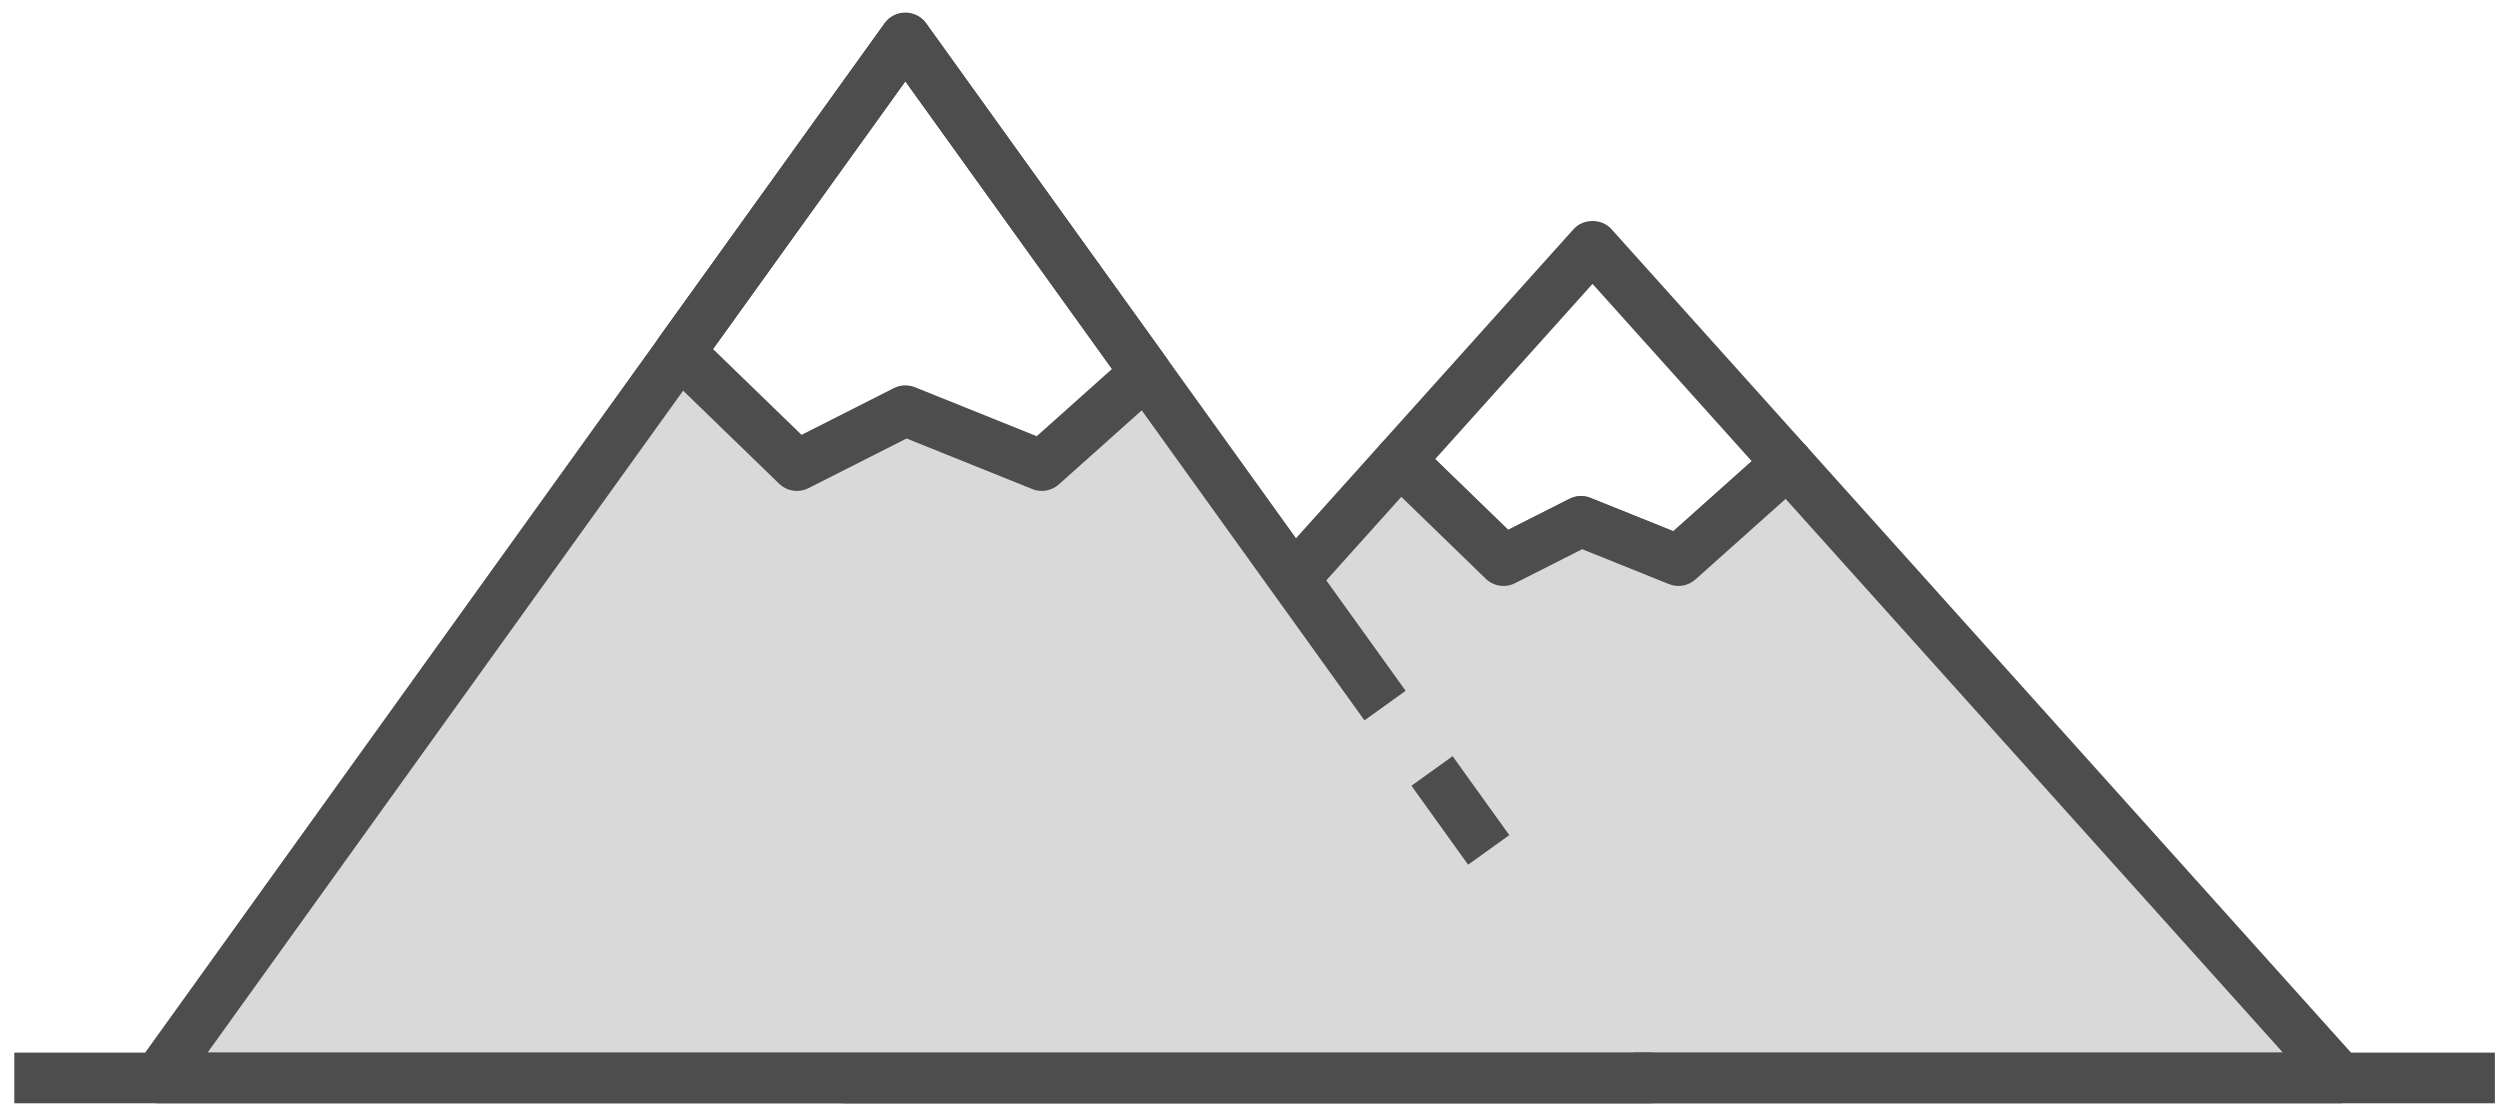 <?xml version="1.0" standalone="no"?>
<!-- Generator: Adobe Fireworks 10, Export SVG Extension by Aaron Beall (http://fireworks.abeall.com) . Version: 0.6.1  -->
<!DOCTYPE svg PUBLIC "-//W3C//DTD SVG 1.1//EN" "http://www.w3.org/Graphics/SVG/1.1/DTD/svg11.dtd">
<svg id="Untitled-%u9801%u9762%201" viewBox="0 0 94 42" style="background-color:#ffffff00" version="1.1"
	xmlns="http://www.w3.org/2000/svg" xmlns:xlink="http://www.w3.org/1999/xlink" xml:space="preserve"
	x="0px" y="0px" width="94px" height="42px"
>
	<g opacity="0.698">
		<g>
			<path d="M 56.531 22.032 C 56.29 22.032 56.05 21.94 55.868 21.764 L 51.978 17.993 C 51.61 17.637 51.59 17.053 51.932 16.672 L 59.17 8.612 C 59.531 8.21 60.227 8.21 60.588 8.612 L 67.922 16.779 C 68.091 16.967 68.178 17.214 68.165 17.467 C 68.15 17.72 68.037 17.957 67.847 18.125 L 63.745 21.79 C 63.475 22.03 63.09 22.098 62.755 21.963 L 59.49 20.65 L 56.962 21.929 C 56.825 21.998 56.678 22.032 56.531 22.032 ZM 59.445 18.652 C 59.566 18.652 59.687 18.674 59.801 18.721 L 62.917 19.974 L 65.865 17.341 L 59.879 10.674 L 53.963 17.263 L 56.707 19.922 L 59.015 18.755 C 59.15 18.686 59.297 18.652 59.445 18.652 Z" fill="#000000"/>
			<g>
				<path d="M 87.974 40.532 L 67.213 17.415 L 63.111 21.079 L 59.445 19.605 L 56.531 21.079 L 52.641 17.309 L 31.783 40.532 L 87.974 40.532 Z" fill="#c8c8c9"/>
				<path d="M 87.974 41.484 L 31.783 41.484 C 31.407 41.484 31.066 41.263 30.913 40.92 C 30.76 40.577 30.823 40.175 31.074 39.895 L 51.932 16.672 C 52.105 16.479 52.349 16.366 52.608 16.356 C 52.865 16.351 53.118 16.445 53.304 16.624 L 56.707 19.923 L 59.015 18.755 C 59.26 18.63 59.547 18.619 59.801 18.721 L 62.917 19.974 L 66.578 16.704 C 66.97 16.355 67.572 16.387 67.922 16.779 L 88.683 39.896 C 88.934 40.175 88.998 40.577 88.845 40.92 C 88.692 41.263 88.35 41.484 87.974 41.484 ZM 33.92 39.579 L 85.838 39.579 L 67.139 18.758 L 63.745 21.79 C 63.475 22.03 63.09 22.098 62.755 21.963 L 59.49 20.65 L 56.962 21.929 C 56.6 22.113 56.16 22.046 55.868 21.764 L 52.689 18.682 L 33.92 39.579 Z" fill="#000000"/>
			</g>
		</g>
		<path d="M 62.137 40.532 L 43.084 14.013 L 39.174 17.506 L 34.041 15.442 L 29.962 17.506 L 25.556 13.236 L 5.947 40.532 L 62.137 40.532 Z" fill="#c8c8c9"/>
		<path d="M 29.962 18.459 C 29.72 18.459 29.481 18.367 29.299 18.191 L 24.892 13.92 C 24.553 13.591 24.506 13.064 24.782 12.68 L 33.267 0.869 C 33.447 0.62 33.734 0.472 34.041 0.472 L 34.041 0.472 C 34.348 0.472 34.636 0.62 34.816 0.869 L 43.859 13.457 C 44.143 13.852 44.082 14.398 43.719 14.723 L 39.809 18.217 C 39.539 18.458 39.153 18.525 38.818 18.39 L 34.087 16.487 L 30.393 18.357 C 30.257 18.425 30.109 18.459 29.962 18.459 ZM 34.041 14.49 C 34.162 14.49 34.283 14.512 34.397 14.557 L 38.981 16.401 L 41.811 13.873 L 34.041 3.058 L 26.81 13.124 L 30.138 16.35 L 33.611 14.592 C 33.747 14.523 33.894 14.49 34.041 14.49 Z" fill="#000000"/>
		<path d="M 55.201 32.512 L 53.07 29.544 L 54.618 28.433 L 56.75 31.401 L 55.201 32.512 Z" fill="#000000"/>
		<path d="M 62.137 41.484 L 5.947 41.484 C 5.589 41.484 5.261 41.285 5.098 40.967 C 4.935 40.649 4.964 40.267 5.172 39.976 L 33.267 0.869 C 33.625 0.37 34.458 0.37 34.815 0.869 L 52.852 25.974 L 51.304 27.086 L 34.041 3.058 L 7.804 39.579 L 62.137 39.579 L 62.137 41.484 Z" fill="#000000"/>
		<path d="M 93.808 41.484 L 0.538 41.484 L 0.538 39.579 L 93.808 39.579 L 93.808 41.484 Z" fill="#000000"/>
	</g>
</svg>